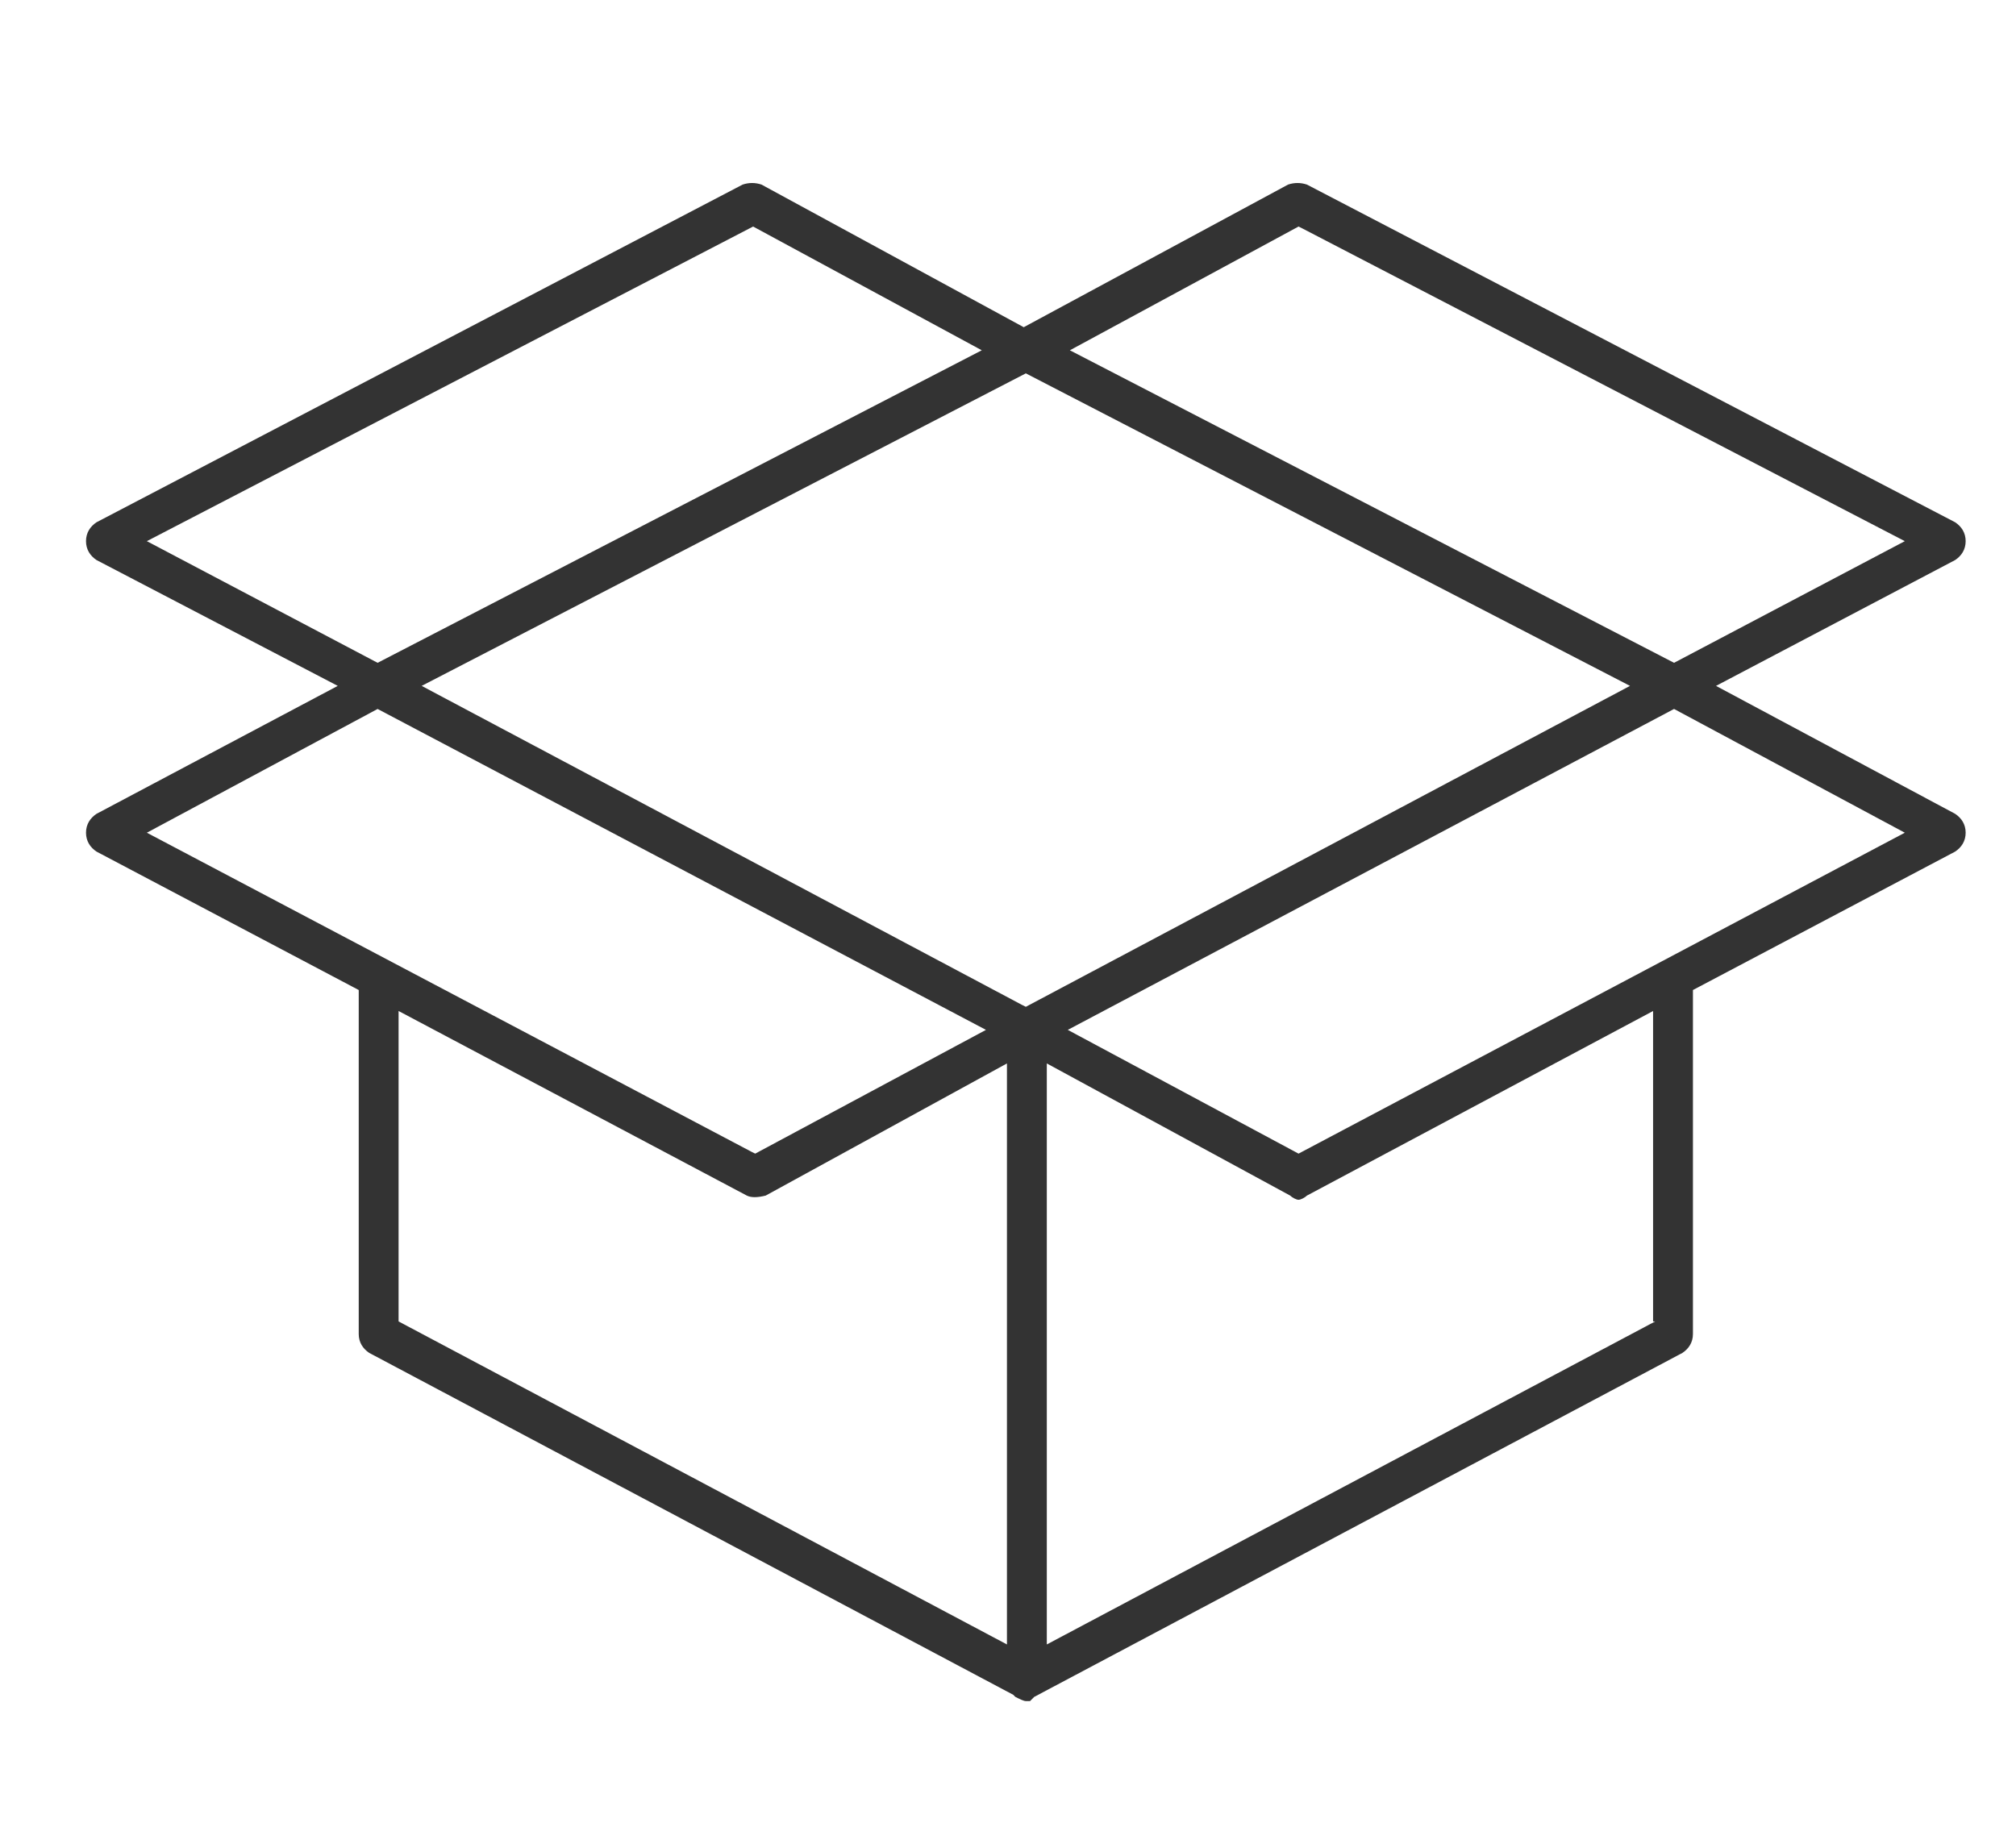 <?xml version="1.0" encoding="utf-8"?>
<!-- Generator: Adobe Illustrator 25.0.0, SVG Export Plug-In . SVG Version: 6.00 Build 0)  -->
<svg xmlns="http://www.w3.org/2000/svg" xmlns:xlink="http://www.w3.org/1999/xlink" version="1.1" id="Layer_1" x="0px" y="0px" viewBox="0 0 96.1 88.1" style="enable-background:new 0 0 96.1 88.1;" xml:space="preserve">
<style type="text/css">
	.st0{fill:#333333;}
</style>
<path class="st0" d="M80.2,64.5c0.3-0.2,0.5-0.5,0.5-0.9V47.2l12.5-6.6c0.3-0.2,0.5-0.5,0.5-0.9c0-0.4-0.2-0.7-0.5-0.9l0,0  l-11.4-6.1l11.4-6c0.3-0.2,0.5-0.5,0.5-0.9c0-0.4-0.2-0.7-0.5-0.9L62.3,8.8c-0.3-0.1-0.6-0.1-0.9,0l-12.6,6.8L36.3,8.8  c-0.3-0.1-0.6-0.1-0.9,0L4.6,24.9c-0.3,0.2-0.5,0.5-0.5,0.9c0,0.4,0.2,0.7,0.5,0.9l11.5,6L4.6,38.8c-0.3,0.2-0.5,0.5-0.5,0.9  c0,0.4,0.2,0.7,0.5,0.9l12.5,6.6v16.4c0,0.4,0.2,0.7,0.5,0.9l30.7,16.3c0.1,0.1,0.1,0.1,0.1,0.1c0.2,0.1,0.4,0.2,0.5,0.2  c0,0,0.1,0,0.2,0l0.1-0.1l0.1-0.1L80.2,64.5z M78.9,63l-29,15.4V50.7L61.5,57c0.1,0.1,0.3,0.2,0.4,0.2c0.1,0,0.3-0.1,0.4-0.2  l16.5-8.8V63z M90.8,39.7L61.9,55l-11-5.9l28.9-15.3L90.8,39.7z M61.9,10.8l0.2,0.1l28.7,14.9l-11,5.8L51,16.7L61.9,10.8z M7,25.8  l28.9-15l10.9,5.9L18,31.6L7,25.8z M7,39.7l11-5.9l29,15.3L36,55l-0.2-0.1L7,39.7z M48,78.4L19,63v-0.6V48.2L35.6,57  c0.2,0.1,0.5,0.1,0.9,0L48,50.7V78.4z M48.9,48l-0.2-0.1L20.1,32.7l28.8-14.9l28.8,14.9L48.9,48z"/>
</svg>
